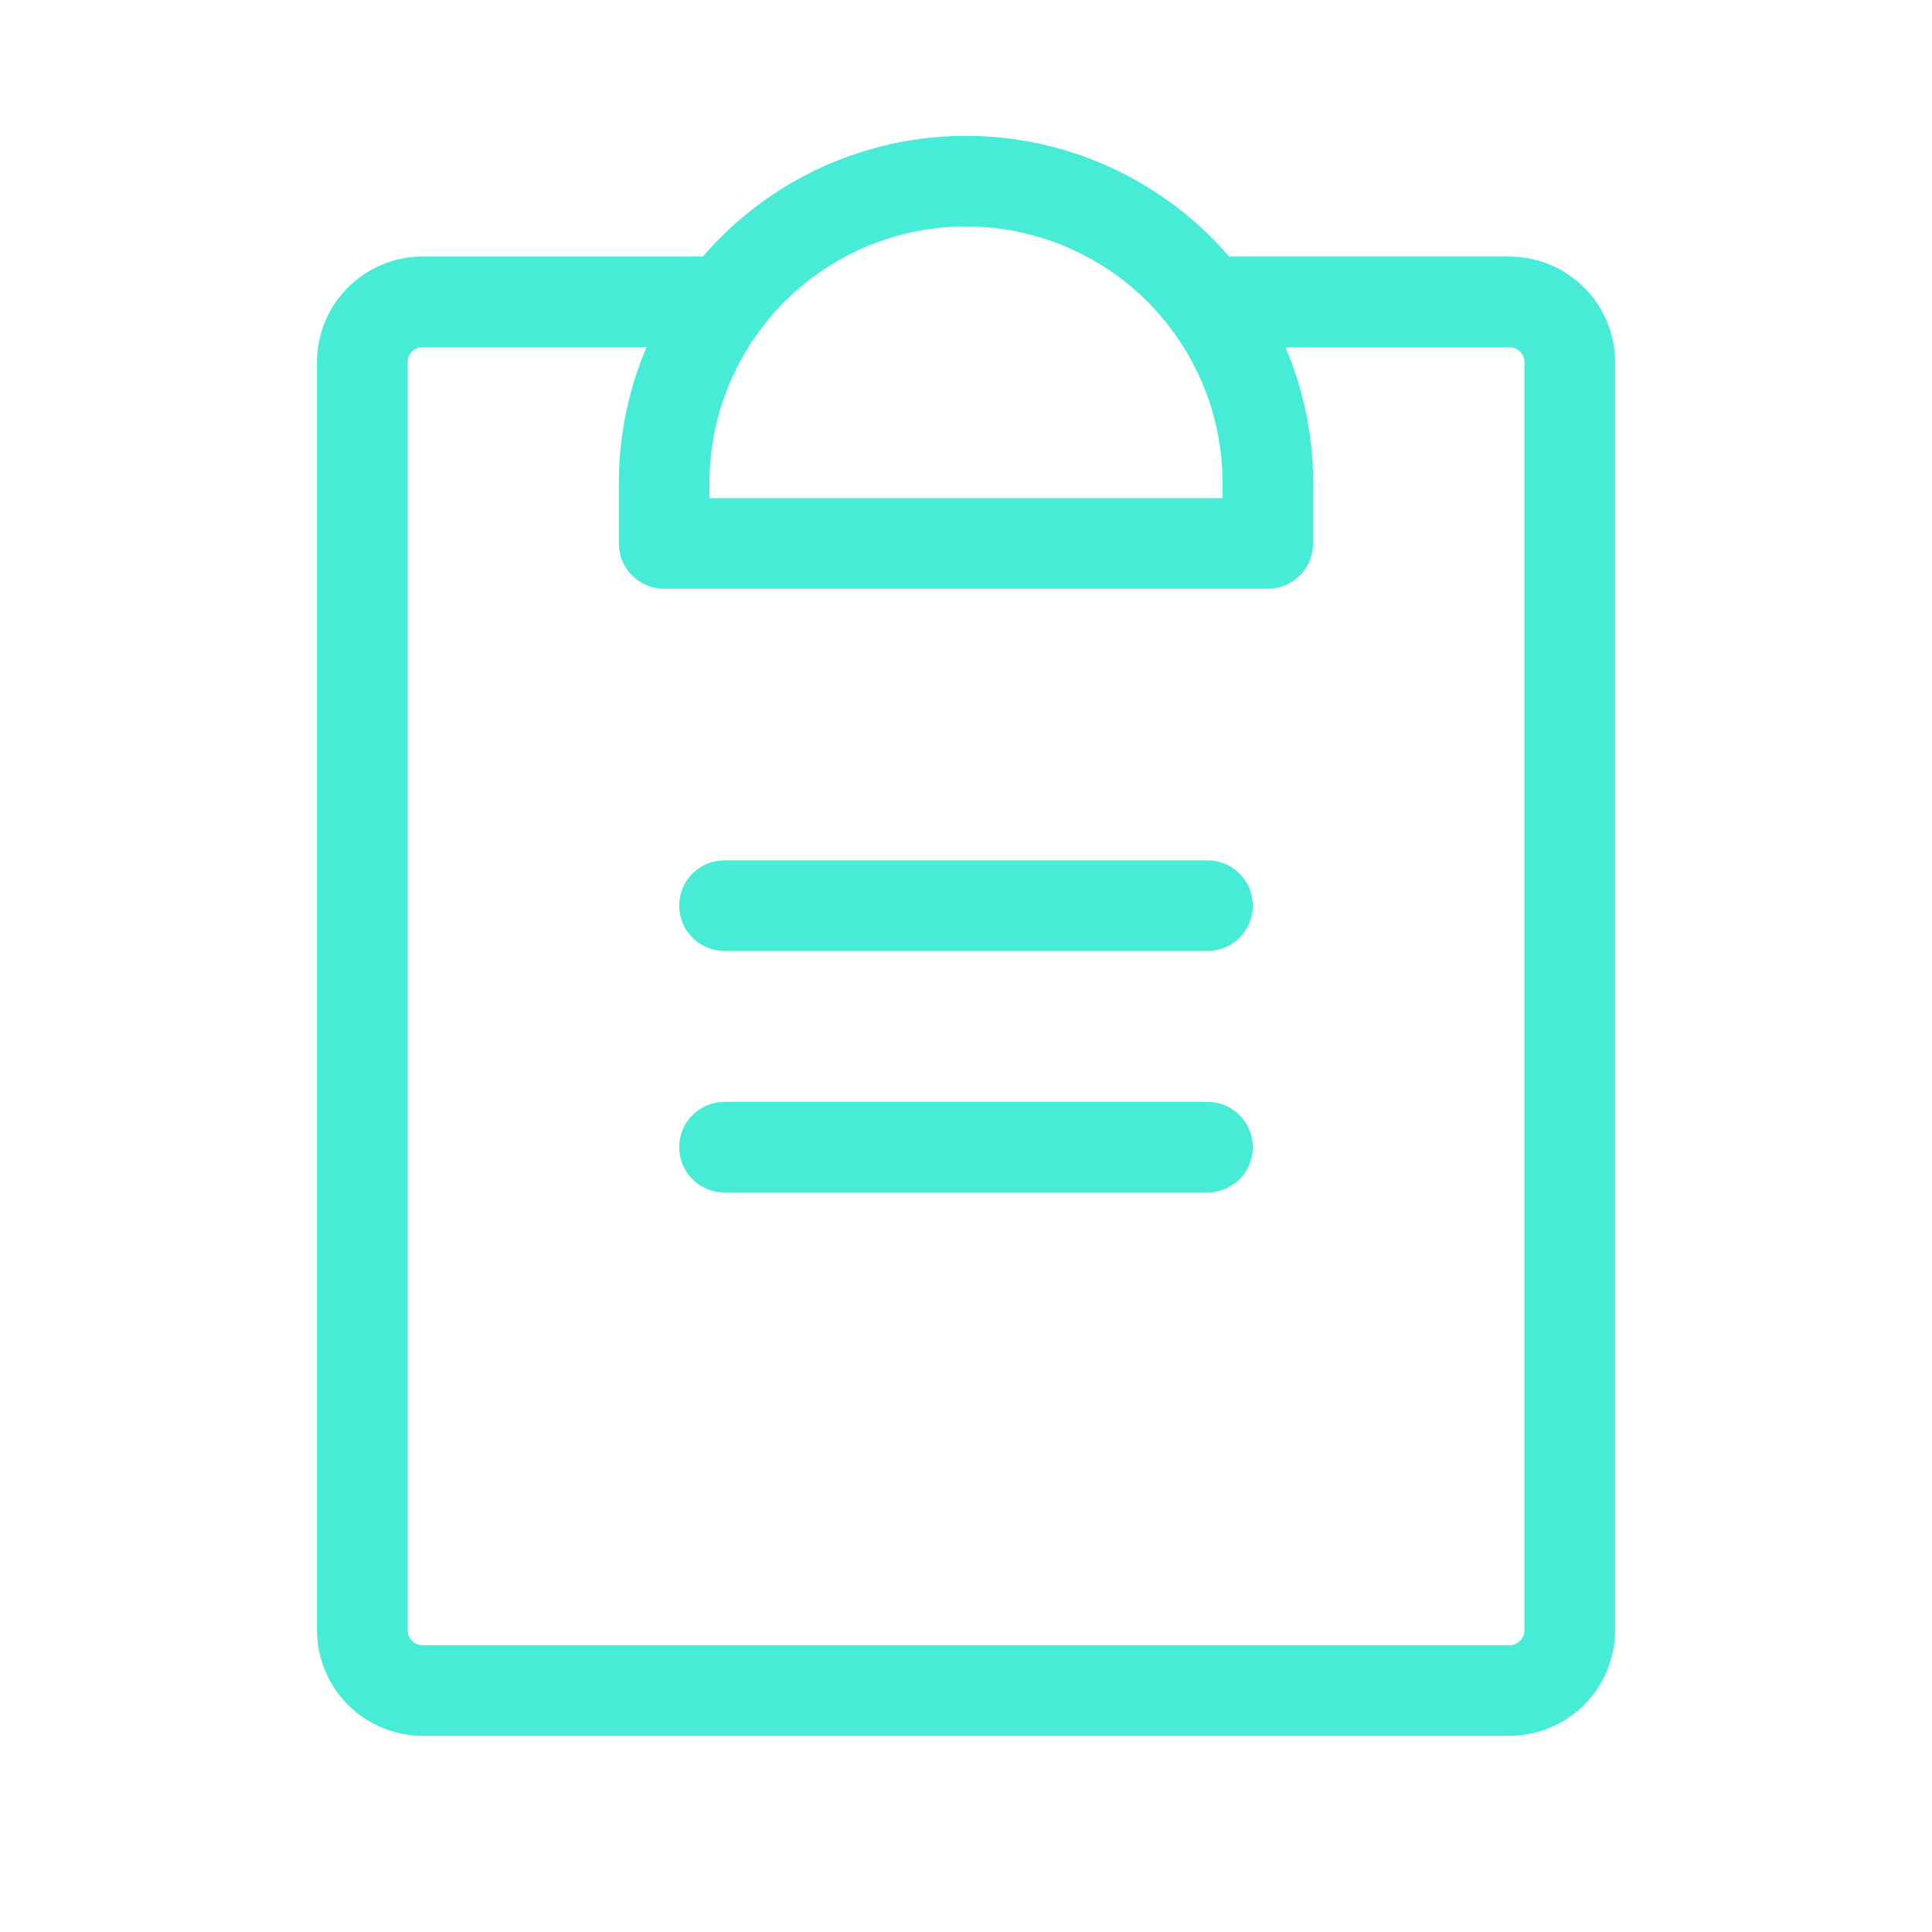 <svg width="26" height="26" fill="none" xmlns="http://www.w3.org/2000/svg"><g clip-path="url(#a)" stroke="#46ECD5" stroke-width="1.219" stroke-linecap="round" stroke-linejoin="round"><path d="M9.75 15.438h6.5M9.75 12.188h6.5M16.25 4.063h4.063a.812.812 0 01.812.812v17.063a.812.812 0 01-.813.812H5.688a.812.812 0 01-.812-.813V4.875a.812.812 0 01.813-.813H9.75"/><path d="M8.938 7.313V6.5a4.062 4.062 0 118.124 0v.813H8.938z"/></g><defs><clipPath id="a"><path fill="#fff" d="M0 0H26V26H0z"/></clipPath></defs></svg>